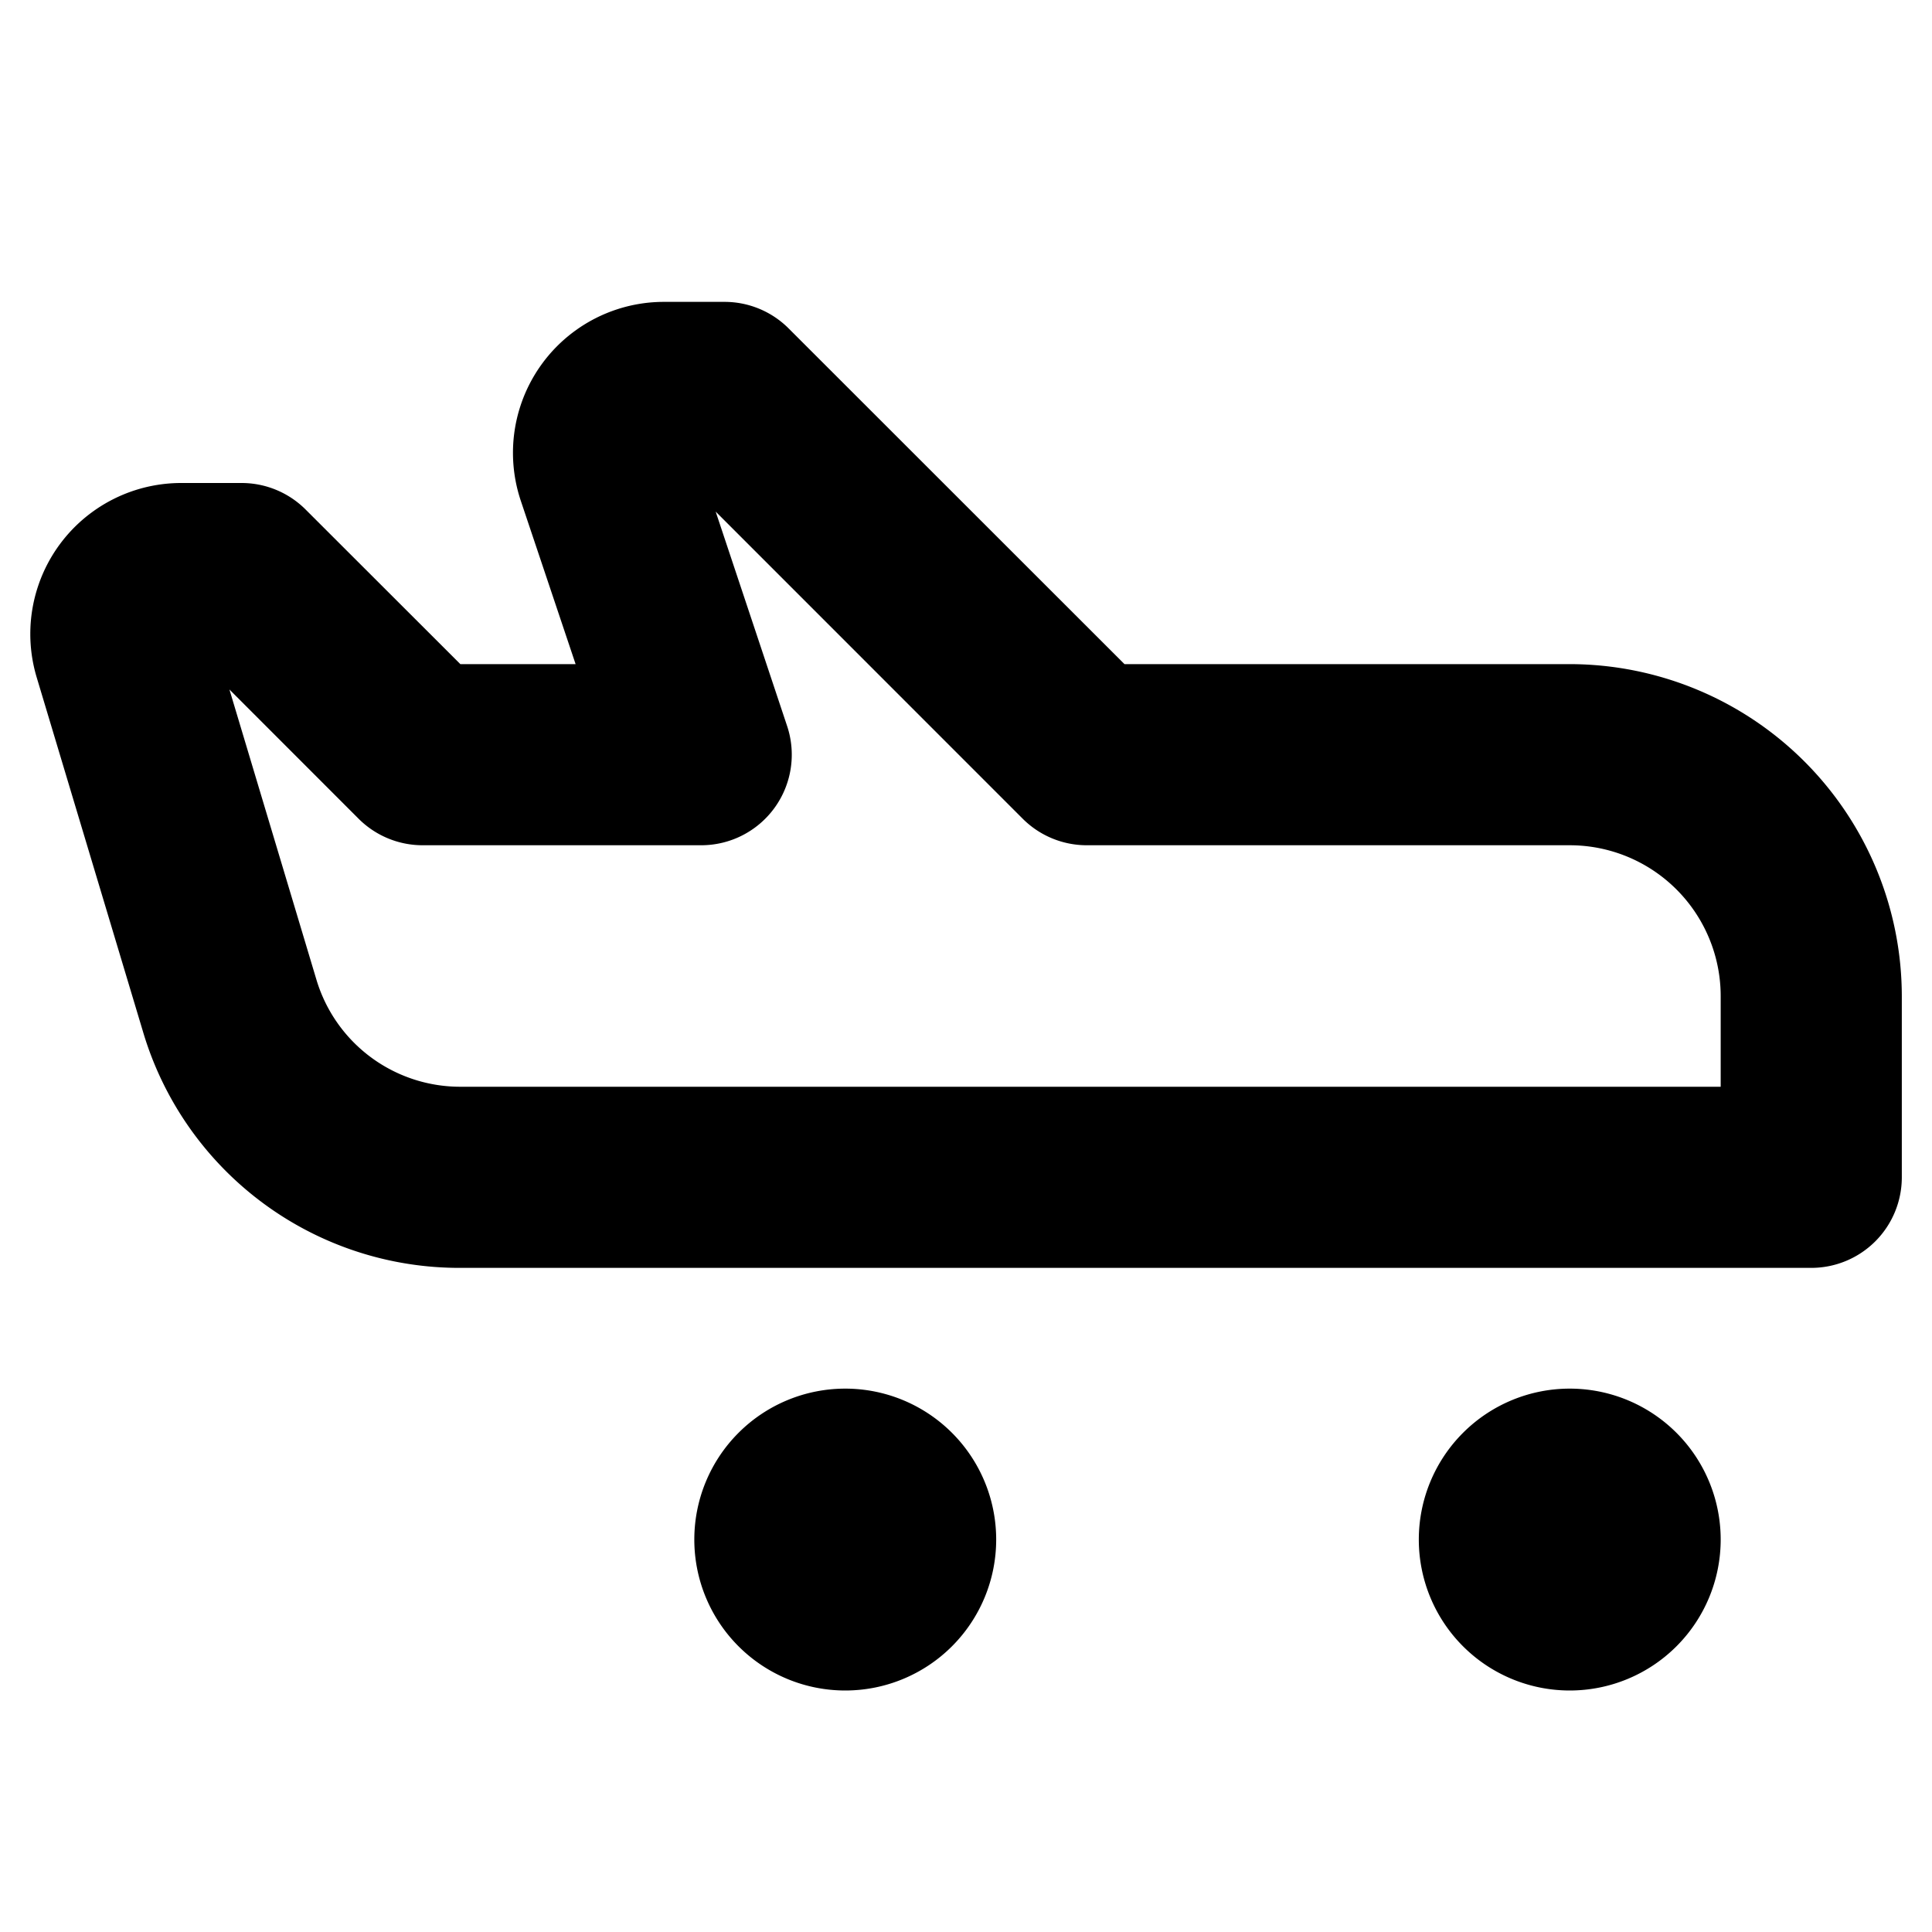<svg xmlns="http://www.w3.org/2000/svg" viewBox="0 0 256 256" fill="currentColor"><path d="M208,88H149L104.49,43.51A12,12,0,0,0,96,40H88A20,20,0,0,0,69,66.33L76.27,88H61L40.49,67.51A12,12,0,0,0,32,64H24A20,20,0,0,0,4.86,89.75l14.07,46.89A43.72,43.72,0,0,0,61.07,168H240a12,12,0,0,0,12-12V132A44.05,44.05,0,0,0,208,88Zm20,56H61.07a19.89,19.89,0,0,1-19.16-14.25L30.4,91.36l17.12,17.13A12,12,0,0,0,56,112h36.9A12,12,0,0,0,104.3,96.21L94.83,67.79l40.69,40.7A12,12,0,0,0,144,112h64a20,20,0,0,1,20,20Zm0,60a20,20,0,1,1-20-20A20,20,0,0,1,228,204Zm-96,0a20,20,0,1,1-20-20A20,20,0,0,1,132,204Z"/></svg>